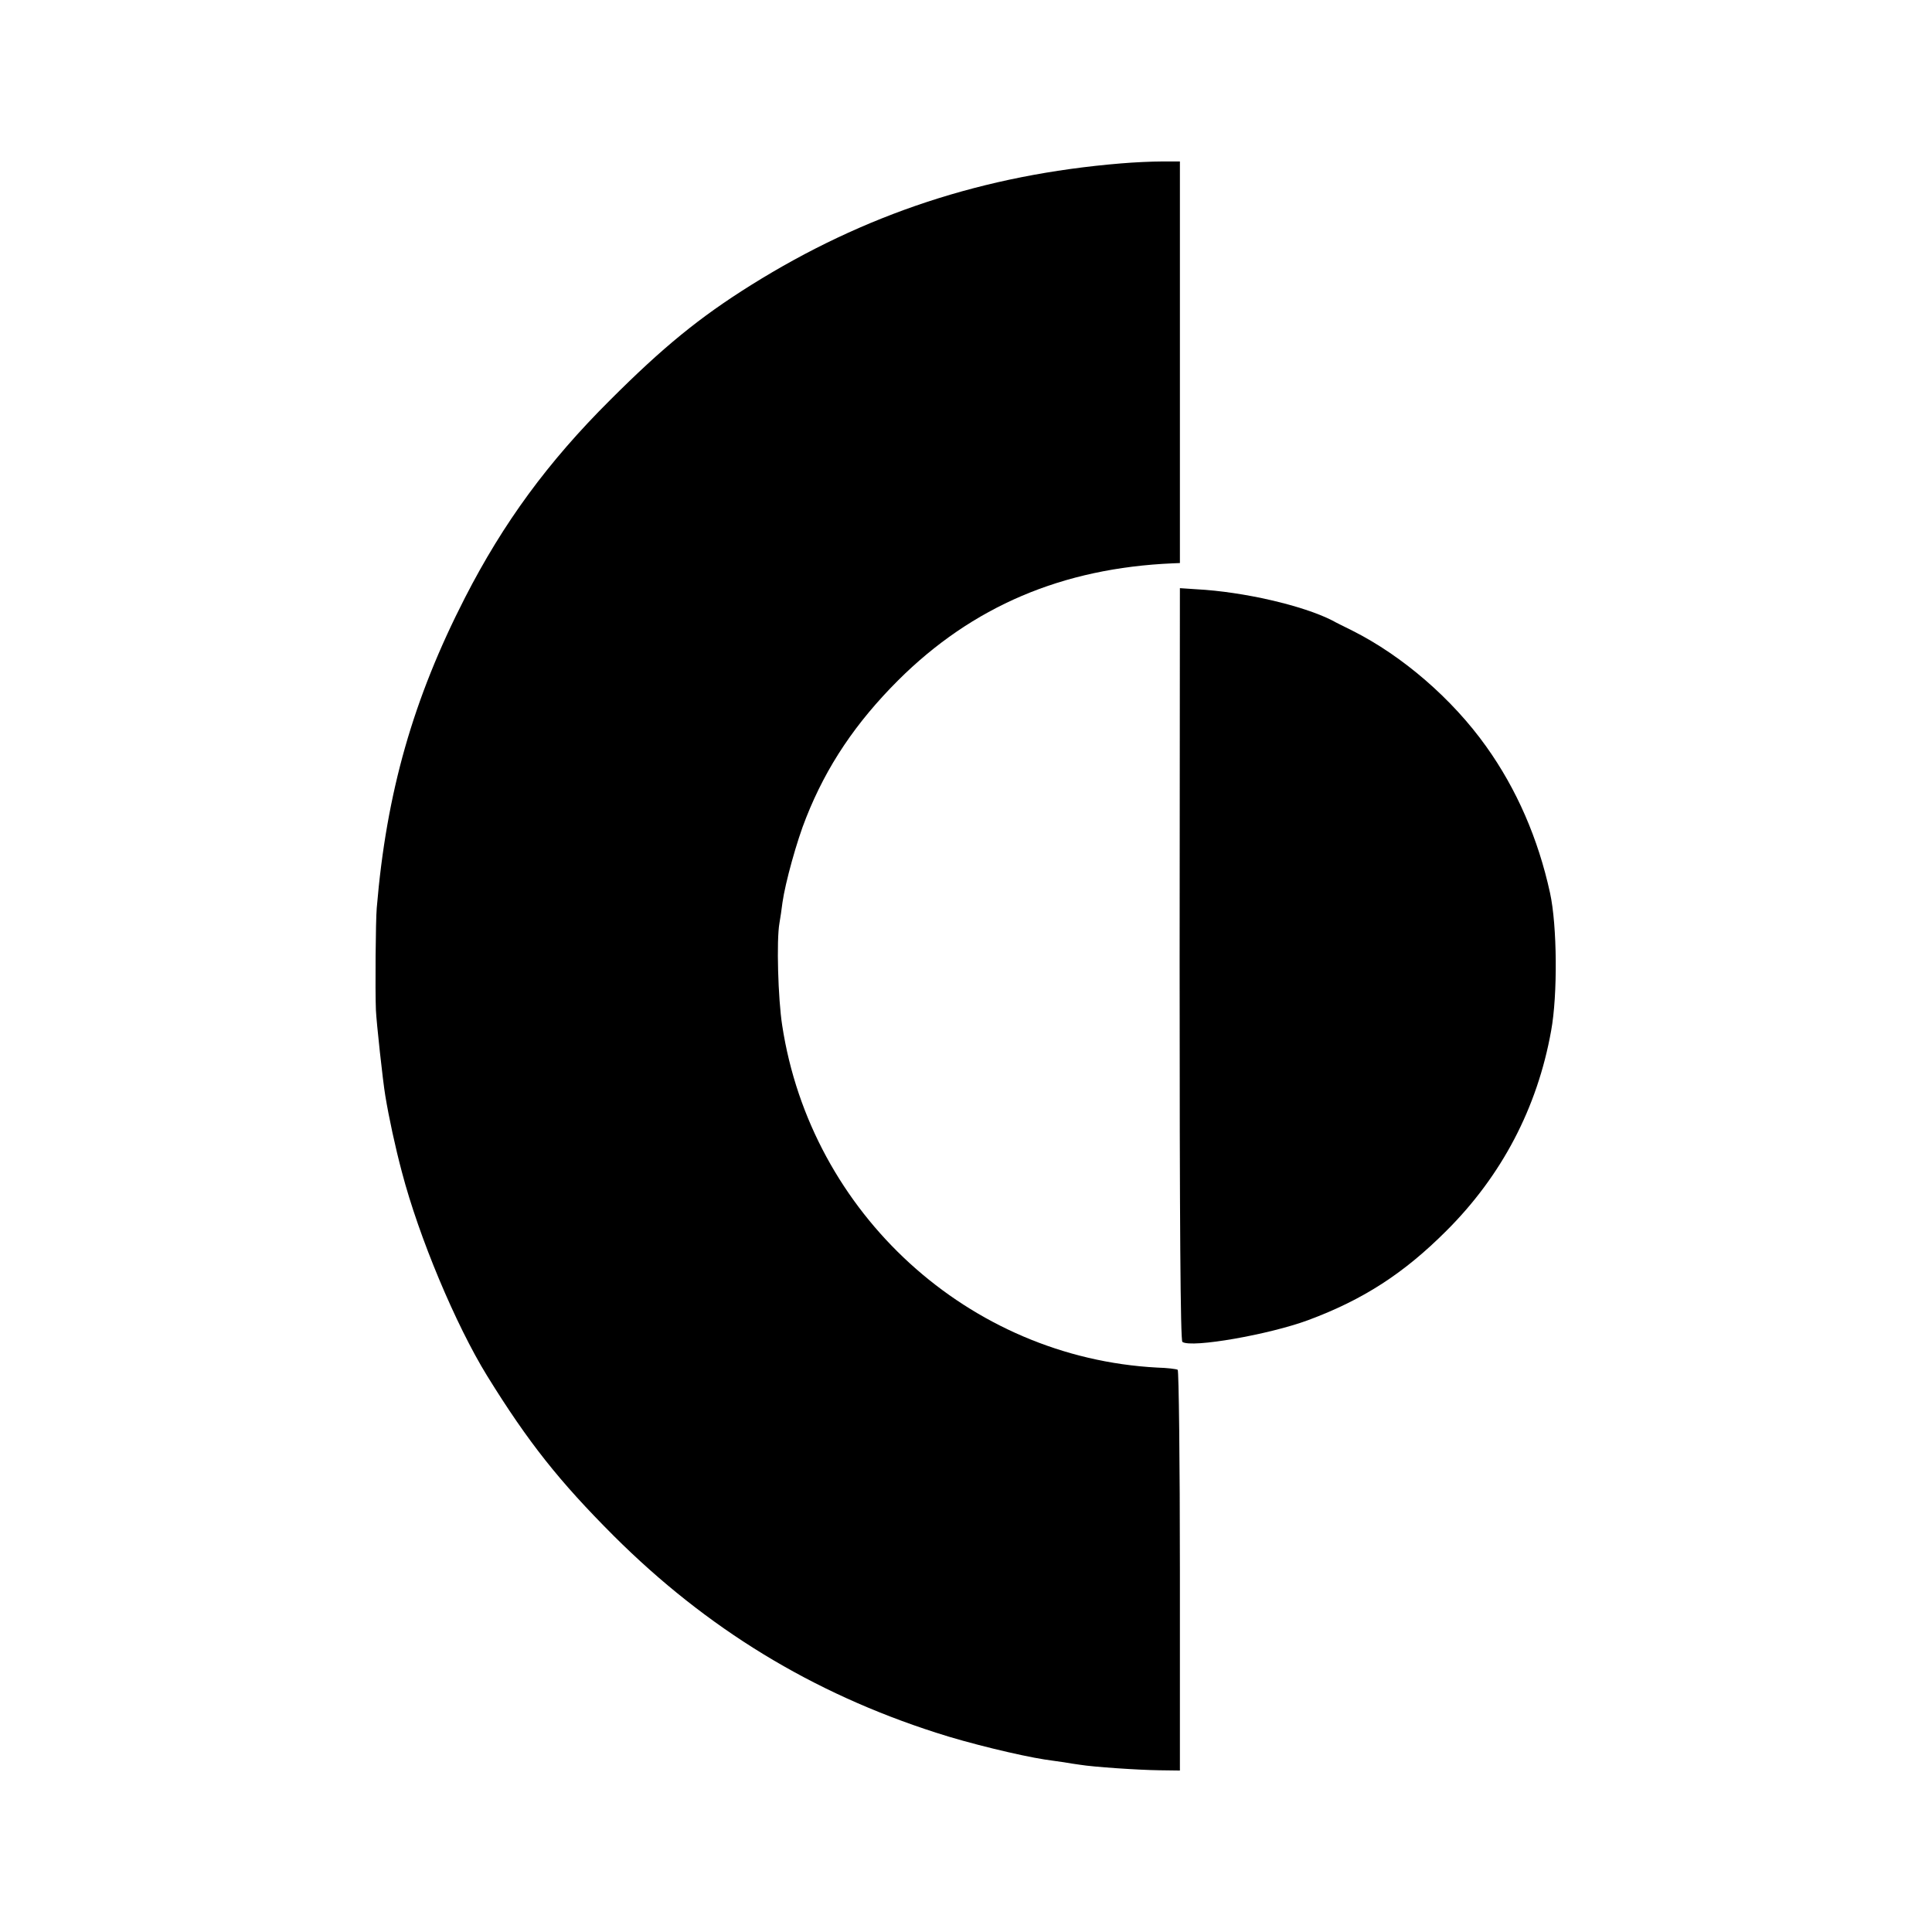 <?xml version="1.0" standalone="no"?>
<!DOCTYPE svg PUBLIC "-//W3C//DTD SVG 20010904//EN"
 "http://www.w3.org/TR/2001/REC-SVG-20010904/DTD/svg10.dtd">
<svg version="1.0" xmlns="http://www.w3.org/2000/svg"
 width="700pt" height="700pt" viewBox="0 0 700 700"
 preserveAspectRatio="xMidYMid meet">
<g transform="translate(0,700) scale(0.1,-0.1)"
fill="#000000" stroke="none">
<path d="M4062 6408 c-497 -41 -930 -184 -1341 -441 -187 -117 -319 -225 -511
-417 -225 -224 -386 -444 -525 -715 -188 -367 -285 -706 -320 -1125 -4 -44 -6
-298 -3 -370 2 -44 25 -257 34 -310 13 -79 36 -186 60 -276 62 -237 195 -554
309 -739 149 -241 262 -383 459 -580 337 -336 719 -569 1168 -713 116 -38 303
-83 393 -97 22 -3 54 -8 70 -10 17 -3 42 -7 58 -9 48 -8 210 -19 287 -20 l75
-1 0 723 c0 398 -4 726 -8 729 -5 3 -38 7 -74 8 -683 36 -1255 558 -1359 1240
-15 96 -21 308 -10 370 3 17 8 50 11 75 10 71 52 224 86 308 74 187 180 344
333 497 269 268 595 407 996 424 l25 1 0 727 0 728 -65 0 c-36 0 -102 -3 -148
-7z"/>
<path d="M4274 3507 c0 -941 3 -1364 10 -1369 33 -23 316 27 456 79 199 74
346 169 500 323 201 200 330 446 380 725 24 130 22 382 -4 500 -43 197 -121
376 -231 530 -123 173 -304 329 -485 420 -30 15 -63 31 -73 37 -106 54 -321
104 -492 113 l-60 4 -1 -1362z"/>
</g>
</svg>

